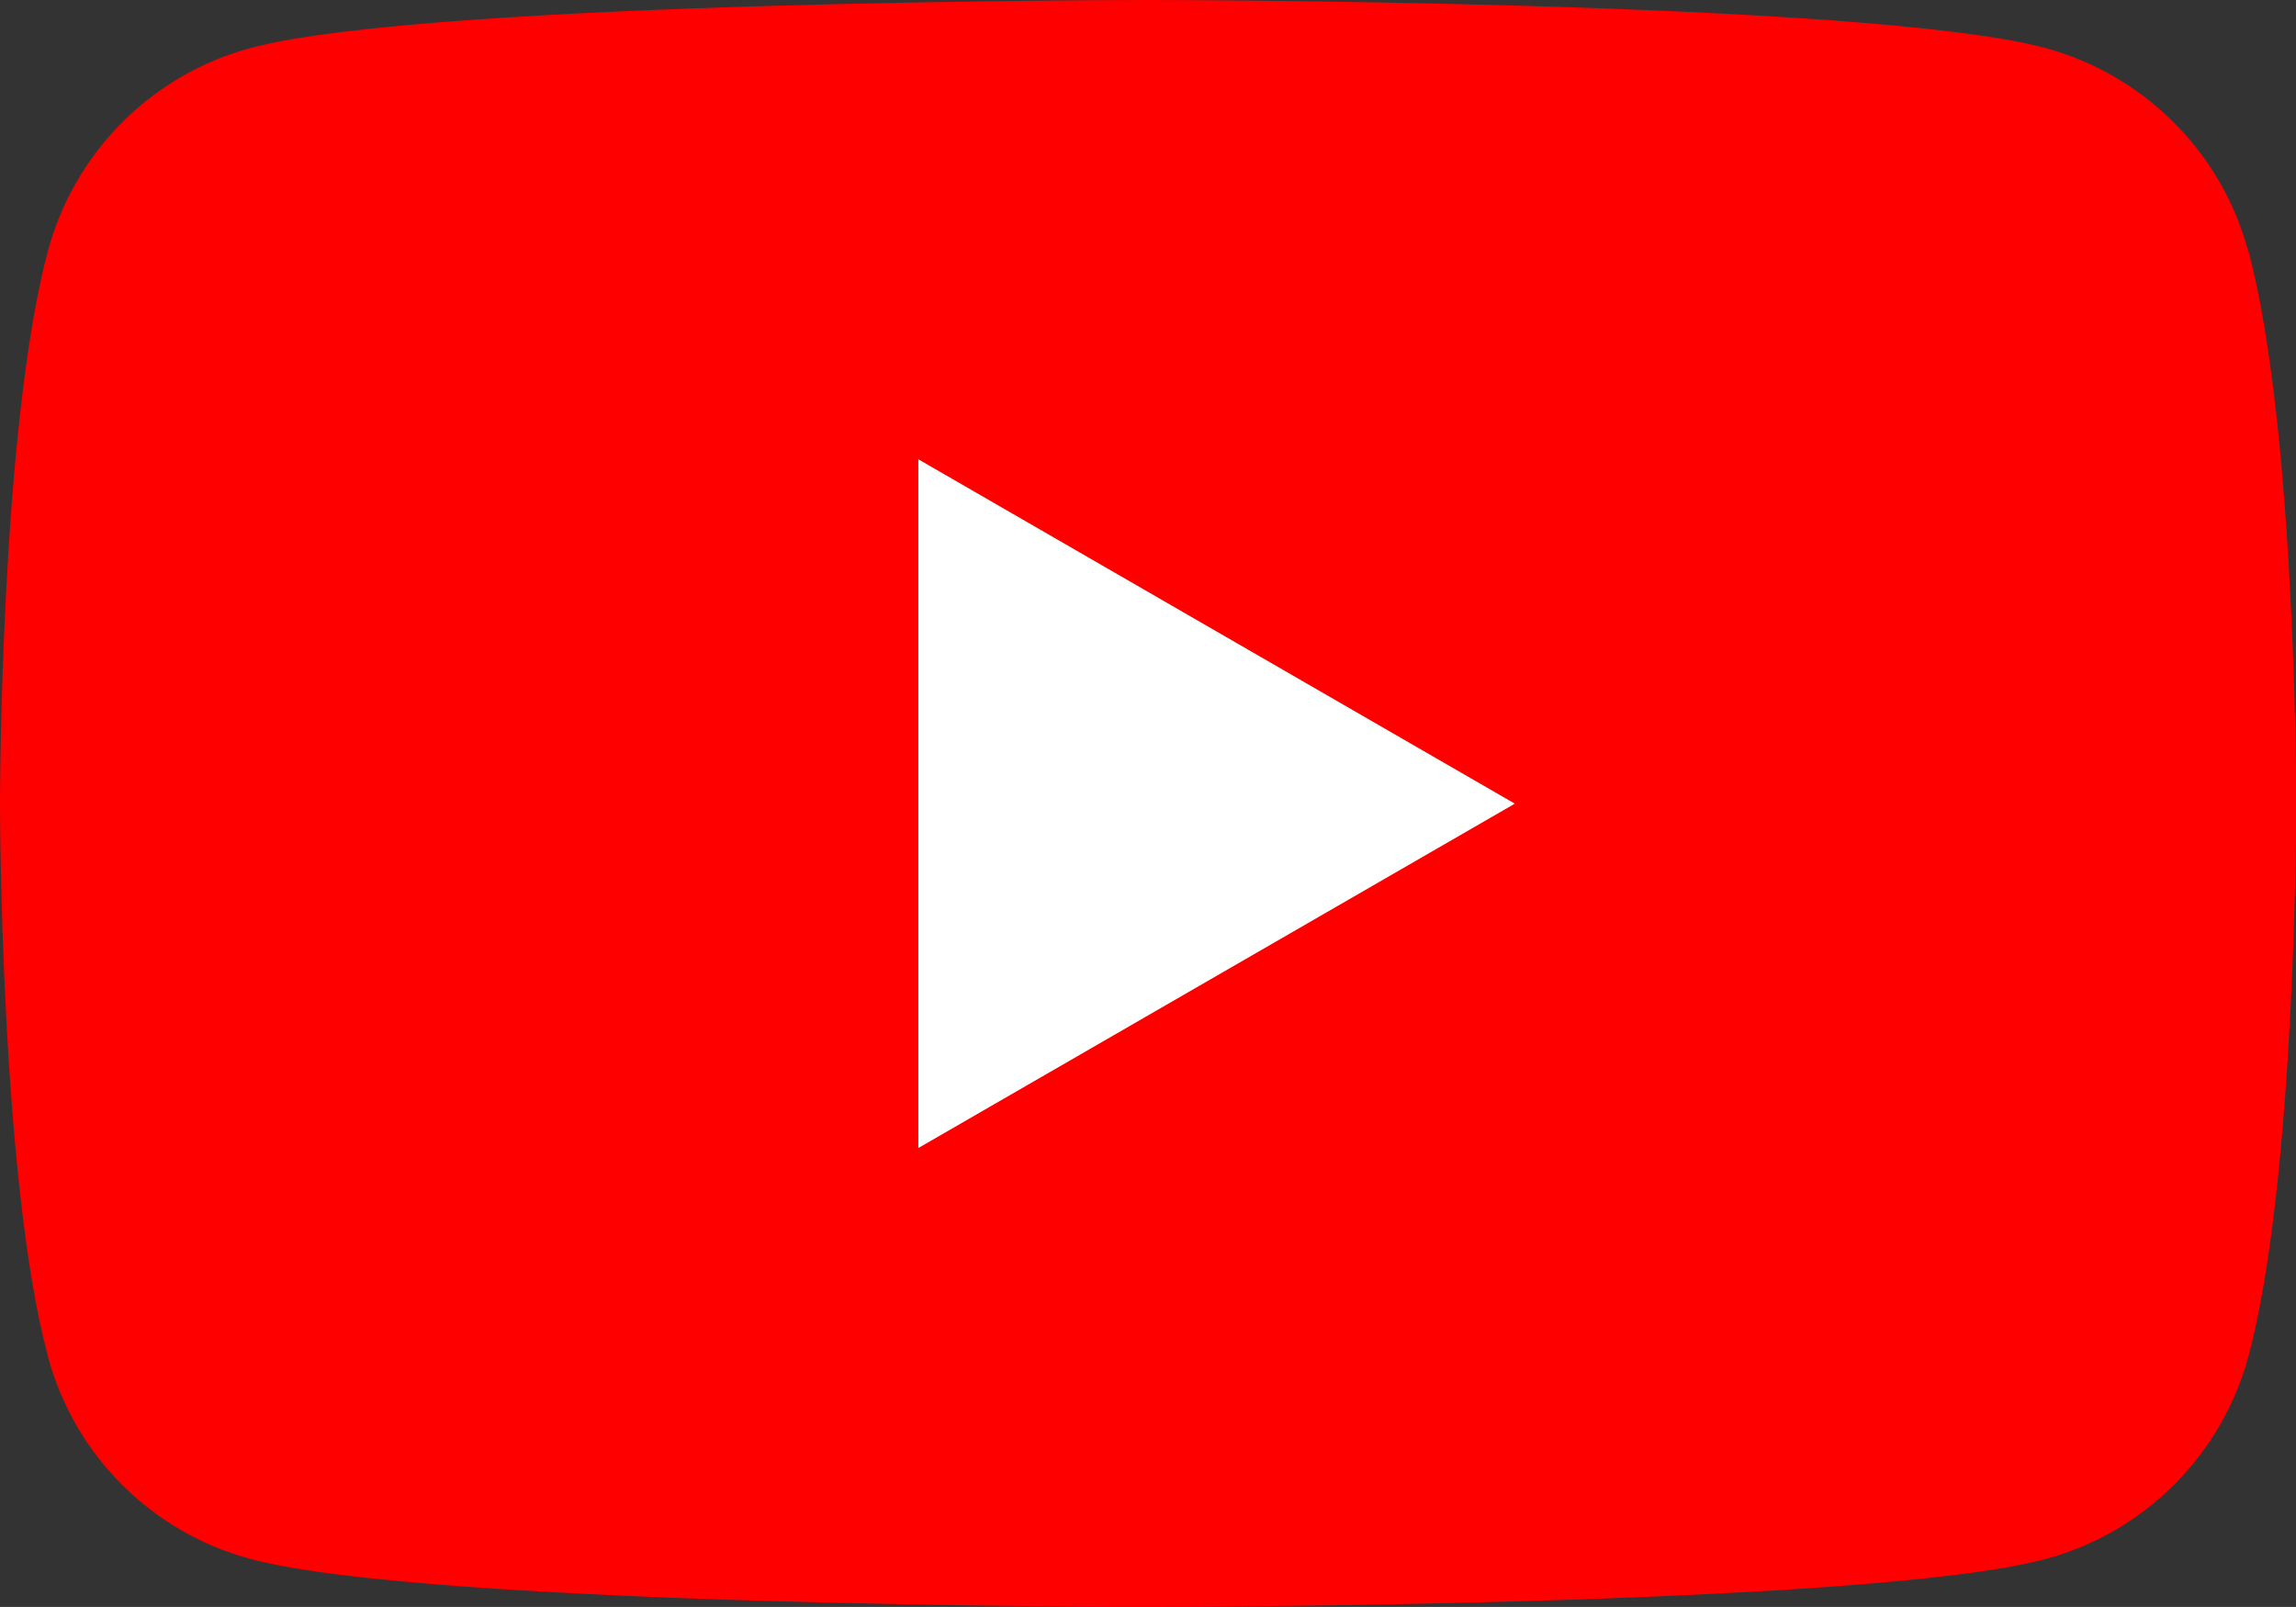 <?xml version="1.0" encoding="UTF-8"?>
<svg id="Layer_2" data-name="Layer 2" xmlns="http://www.w3.org/2000/svg" viewBox="0 0 67.13 46.99">
  <rect x="0" y="0" width="67.13" height="46.99" fill="#333333" stroke="none"/>
  <defs>
    <style>
      .cls-1 {
        fill: #fff;
      }

      .cls-2 {
        fill: red;
      }
    </style>
  </defs>
  <g id="Layer_1-2" data-name="Layer 1">
    <g>
      <path class="cls-2" d="M65.73,7.34c-.77-2.89-3.05-5.16-5.94-5.94C54.56,0,33.57,0,33.57,0c0,0-20.99,0-26.23,1.4-2.89.77-5.16,3.04-5.94,5.94C0,12.57,0,23.5,0,23.5c0,0,0,10.93,1.4,16.16.77,2.89,3.04,5.16,5.94,5.93,5.23,1.4,26.23,1.4,26.23,1.4,0,0,20.99,0,26.23-1.4,2.89-.77,5.16-3.04,5.94-5.93,1.4-5.23,1.4-16.16,1.4-16.16,0,0,0-10.93-1.4-16.16Z"/>
      <path class="cls-1" d="M26.85,33.57l17.44-10.07-17.44-10.07v20.14Z"/>
    </g>
  </g>
</svg>